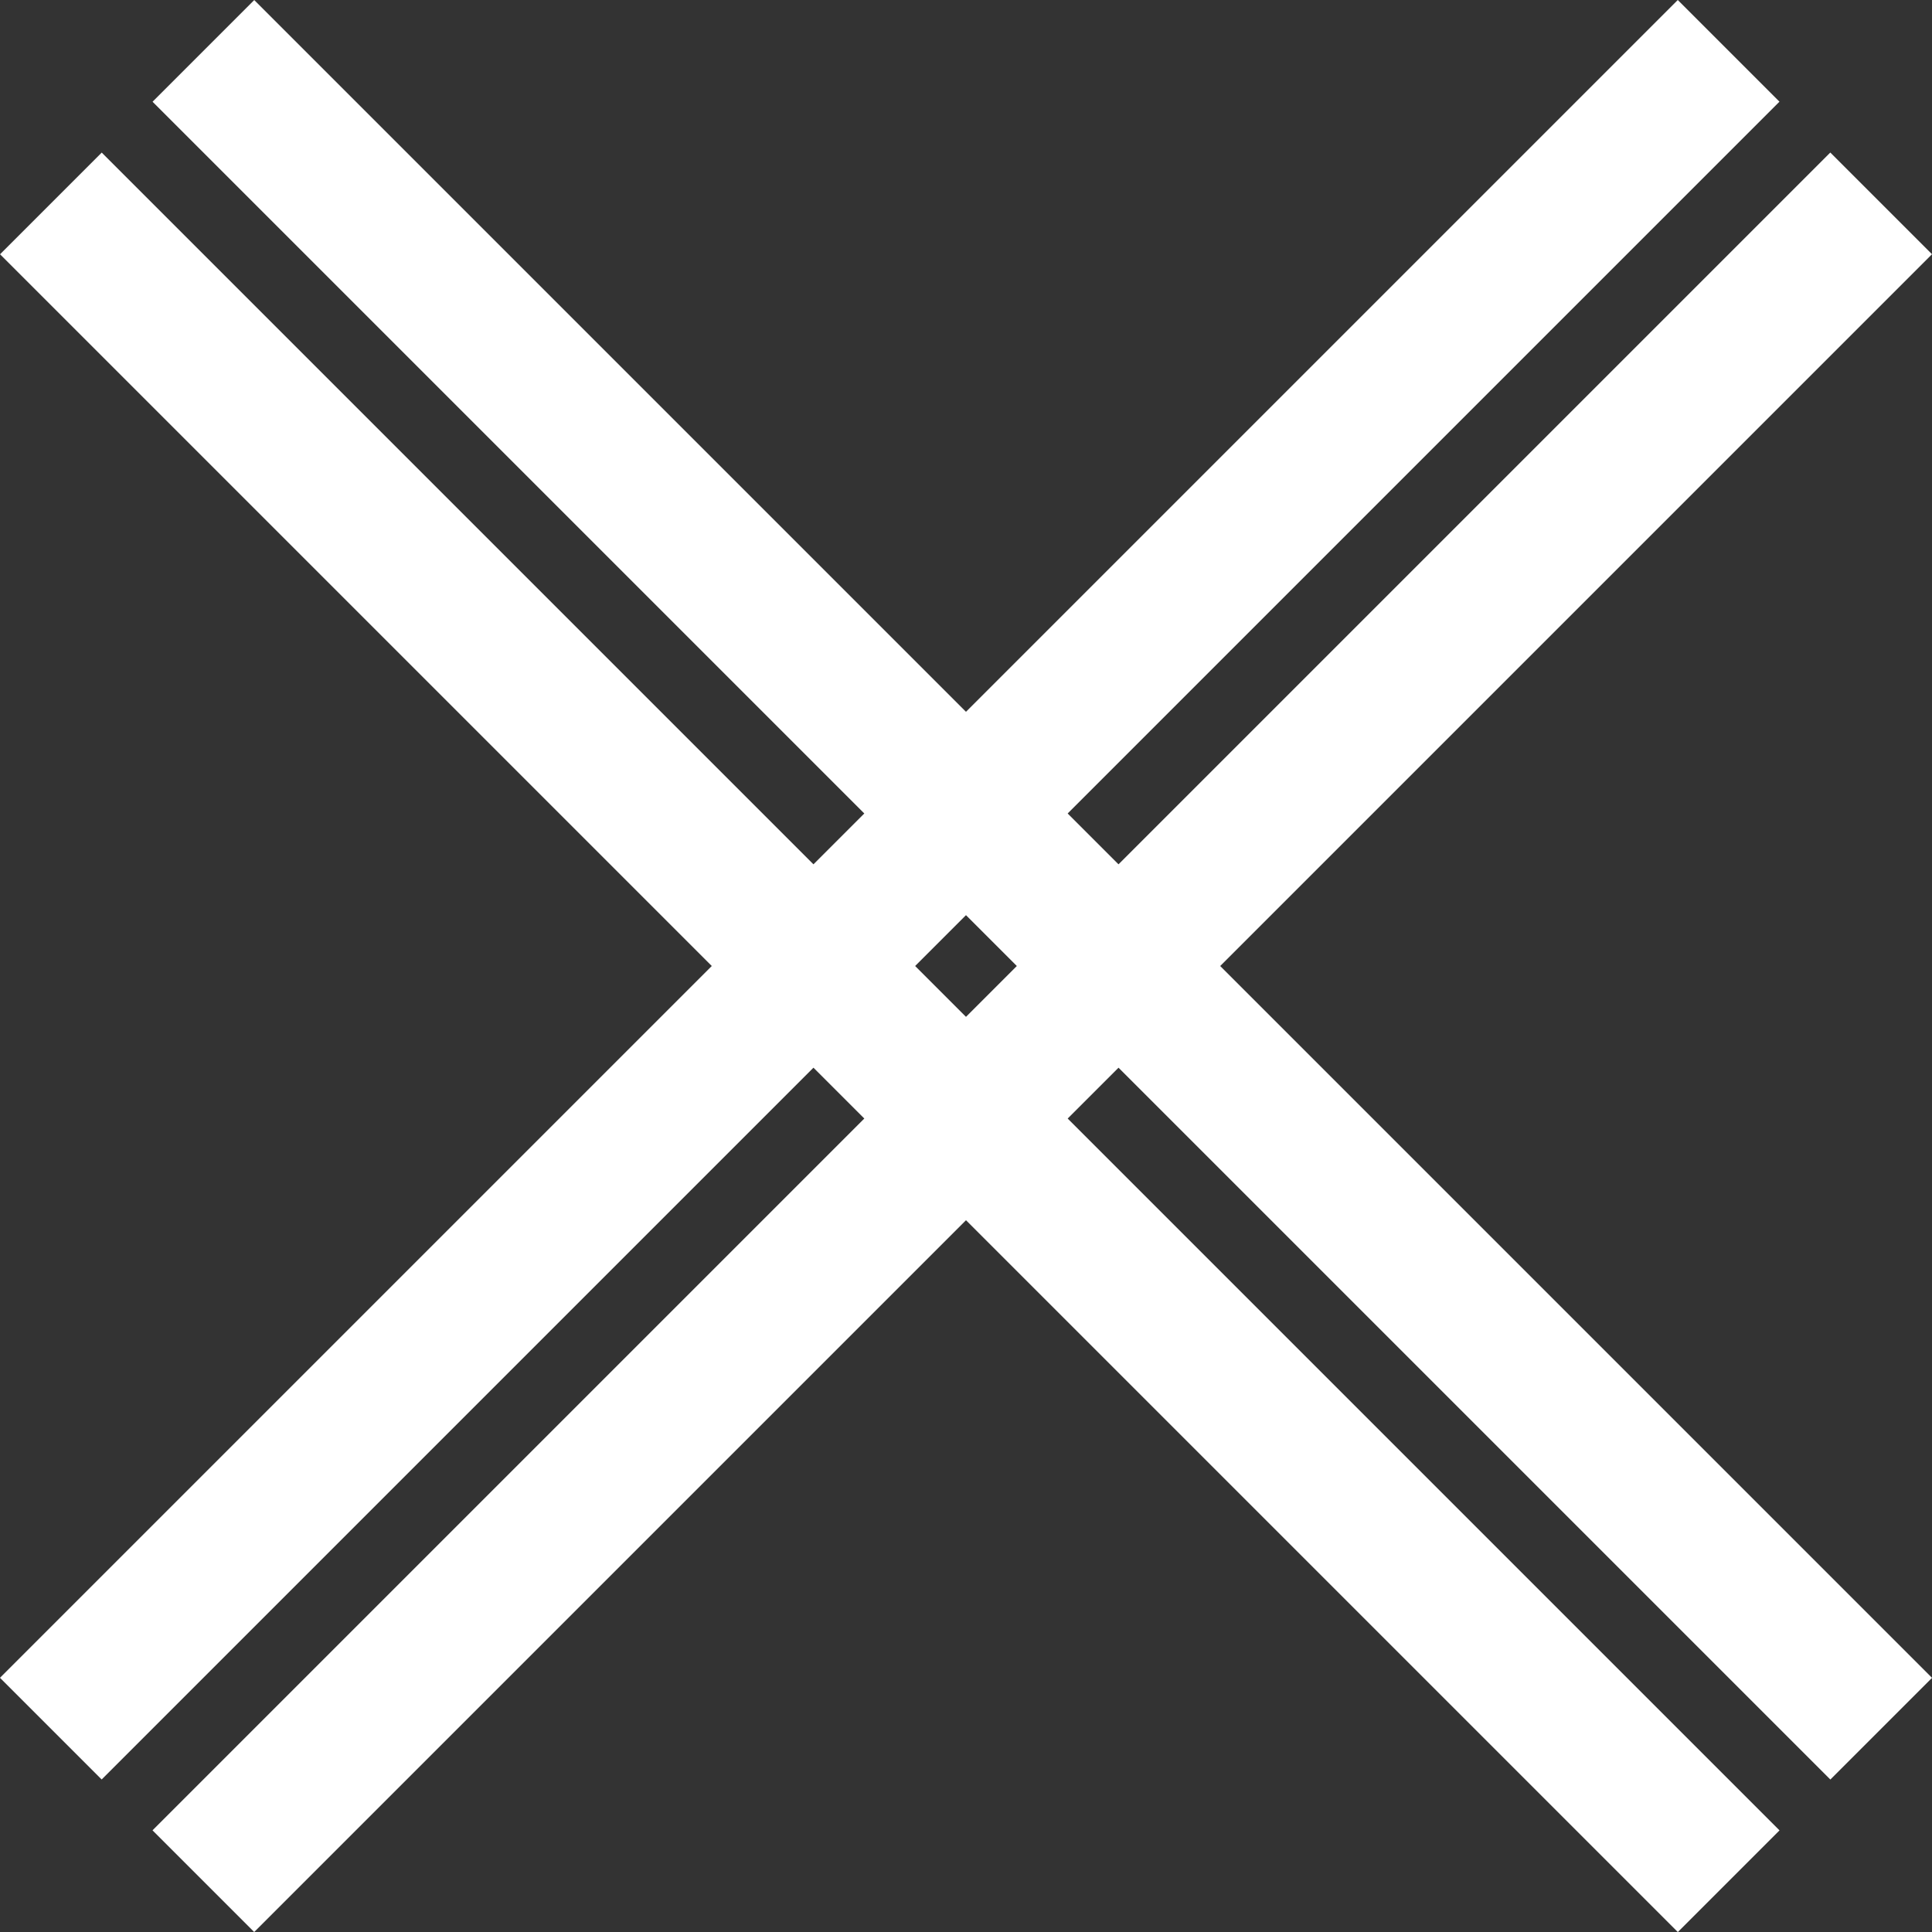 <svg xmlns="http://www.w3.org/2000/svg" width="26.87" height="26.87" viewBox="0 0 26.87 26.87">
  <rect x="0" y="0" width="26.87" height="26.87" fill="#333333" stroke="none"/>
  <g id="Group_5775" data-name="Group 5775" transform="translate(3.372 -0.374) rotate(45)">
    <rect id="Rectangle_2431" data-name="Rectangle 2431" width="33" height="2" transform="translate(0.381 3.149)" fill="#fff"/>
    <rect id="Rectangle_2432" data-name="Rectangle 2432" width="33" height="2" transform="translate(0.381 0.149)" fill="#fff"/>
    <g id="Group_5774" data-name="Group 5774" transform="translate(14.69 19.53) rotate(-90)">
      <rect id="Rectangle_2431-2" data-name="Rectangle 2431" width="33" height="2" transform="translate(0.381 2.69)" fill="#fff"/>
      <rect id="Rectangle_2432-2" data-name="Rectangle 2432" width="33" height="2" transform="translate(0.381 -0.31)" fill="#fff"/>
    </g>
  </g>
</svg>
